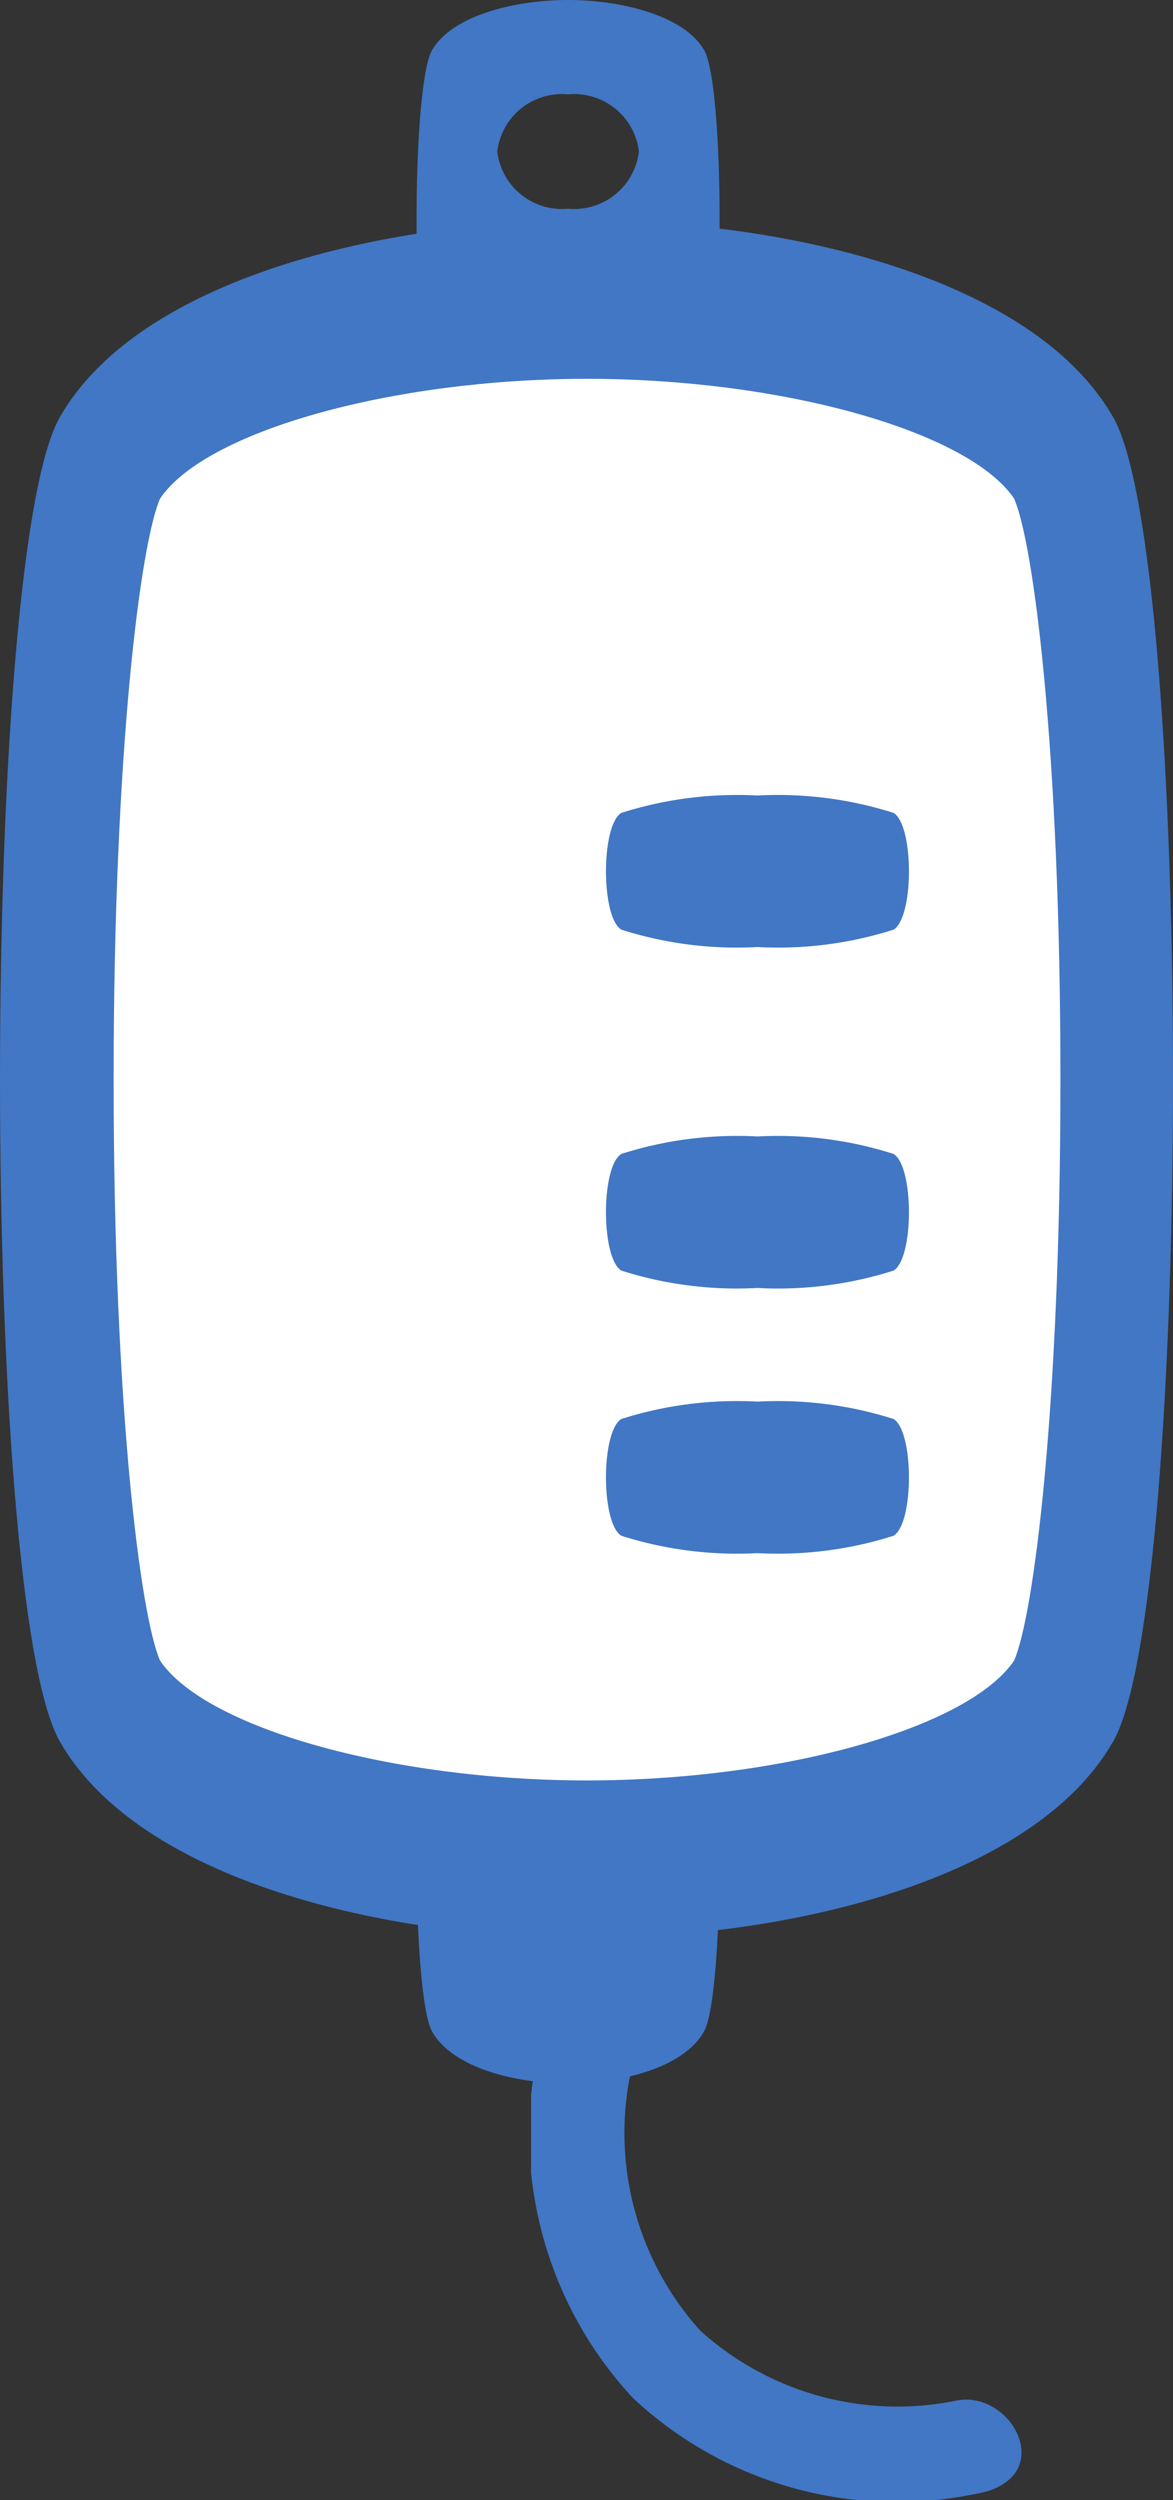 <svg id="Infusion_icon" data-name="Infusion icon" xmlns="http://www.w3.org/2000/svg" xmlns:xlink="http://www.w3.org/1999/xlink" width="30.972" height="66" viewBox="0 0 30.972 66">
  <rect x="0" y="0" width="30.972" height="66" fill="#333333" stroke="none"/>
  <defs>
    <clipPath id="clip-path">
      <path id="Clip_2" data-name="Clip 2" d="M0,0H12.95V12.668H0Z" fill="none"/>
    </clipPath>
    <clipPath id="clip-path-2">
      <path id="Clip_7" data-name="Clip 7" d="M0,0H30.972V45.341H0Z" fill="none"/>
    </clipPath>
  </defs>
  <g id="Infusion_icon-2" data-name="Infusion icon">
    <g id="Group_3" data-name="Group 3" transform="translate(14.022 53.332)">
      <path id="Clip_2-2" data-name="Clip 2" d="M0,0H12.95V12.668H0Z" transform="translate(0)" fill="none"/>
      <g id="Group_3-2" data-name="Group 3" transform="translate(0)" clip-path="url(#clip-path)">
        <path id="Fill_1" data-name="Fill 1" d="M11.288,10.027A7.765,7.765,0,0,1,4.466,8.191a7.8,7.8,0,0,1-1.83-6.839C2.849-.093.386-.623.149.988A10.243,10.243,0,0,0,2.691,9.972a10.185,10.185,0,0,0,8.963,2.546c2.3-.338,1.129-2.712-.366-2.49" fill="#4177c4"/>
      </g>
    </g>
    <path id="Fill_4" data-name="Fill 4" d="M4,0C2.635,0,.954.4.408,1.373s-.544,8.278,0,9.253S2.635,12,4,12s3.047-.4,3.59-1.374.546-8.278,0-9.253S5.366,0,4,0Z" transform="translate(11 43)" fill="#4177c4"/>
    <g id="Group_8" data-name="Group 8" transform="translate(0 5.82)">
      <path id="Clip_7-2" data-name="Clip 7" d="M0,0H30.972V45.341H0Z" fill="none"/>
      <g id="Group_8-2" data-name="Group 8" clip-path="url(#clip-path-2)">
        <path id="Fill_6" data-name="Fill 6" d="M29.391,5.192C27.285,1.508,20.767,0,15.486,0S3.686,1.508,1.58,5.192s-2.107,31.274,0,34.96,8.622,5.189,13.906,5.189,11.8-1.508,13.906-5.189,2.108-31.276,0-34.96" fill="#4177c4"/>
      </g>
    </g>
    <path id="Fill_9" data-name="Fill 9" d="M12.5,37C7.344,37,2.42,35.613,1.226,33.836.712,32.667,0,27.2,0,18.5S.712,4.332,1.226,3.163C2.42,1.386,7.344,0,12.5,0S22.578,1.386,23.777,3.163C24.291,4.332,25,9.8,25,18.5s-.709,14.166-1.223,15.335C22.578,35.613,17.659,37,12.5,37Z" transform="translate(3 10)" fill="#fff"/>
    <path id="Fill_11" data-name="Fill 11" d="M7.592,3.542A10.089,10.089,0,0,1,4,4,10.094,10.094,0,0,1,.408,3.542C-.136,3.218-.136.784.408.458A10.056,10.056,0,0,1,4,0,10.051,10.051,0,0,1,7.592.458c.544.326.544,2.76,0,3.084" transform="translate(16 37)" fill="#4177c4"/>
    <path id="Fill_13" data-name="Fill 13" d="M7.592,3.542A10.055,10.055,0,0,1,4,4,10.06,10.06,0,0,1,.408,3.542C-.136,3.217-.136.785.408.461A10.046,10.046,0,0,1,4,0,10.041,10.041,0,0,1,7.592.461c.544.324.544,2.756,0,3.081" transform="translate(16 30)" fill="#4177c4"/>
    <path id="Fill_15" data-name="Fill 15" d="M7.592,3.542A10.051,10.051,0,0,1,4,4,10.056,10.056,0,0,1,.408,3.542C-.136,3.218-.136.784.408.458A10.094,10.094,0,0,1,4,0,10.089,10.089,0,0,1,7.592.458c.544.326.544,2.76,0,3.084" transform="translate(16 21)" fill="#4177c4"/>
    <path id="Fill_17" data-name="Fill 17" d="M7.94,8H.06C-.087,5.5.037,1.97.41,1.324.938.409,2.593,0,4,0S7.063.409,7.594,1.324c.372.648.494,4.182.347,6.675ZM4,2.491A1.72,1.72,0,0,0,2.131,4,1.721,1.721,0,0,0,4,5.51,1.721,1.721,0,0,0,5.871,4,1.721,1.721,0,0,0,4,2.491Z" transform="translate(10.999)" fill="#4177c4"/>
  </g>
</svg>
